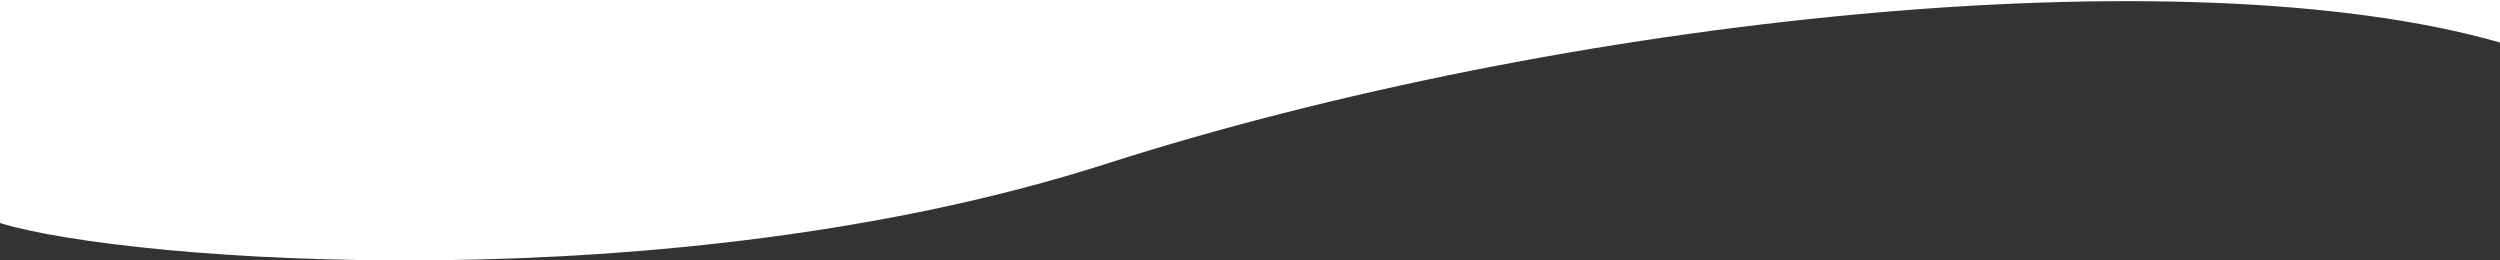 <svg viewBox="0 0 1440 150" xmlns="http://www.w3.org/2000/svg" preserveAspectRatio="xMidYMin slice">
    <rect x="0" y="0" width="1440" height="150" fill="#333333" stroke="none"/>
    <g transform="rotate(180 720 75)">
        <path d="M803.216 55.523C1052.92 -24.433 1366.67 -0.972 1440 21.526V319H0V125.517C181.869 177.512 539.336 140.016 803.216 55.523Z" fill="white"/>
    </g>
</svg>

